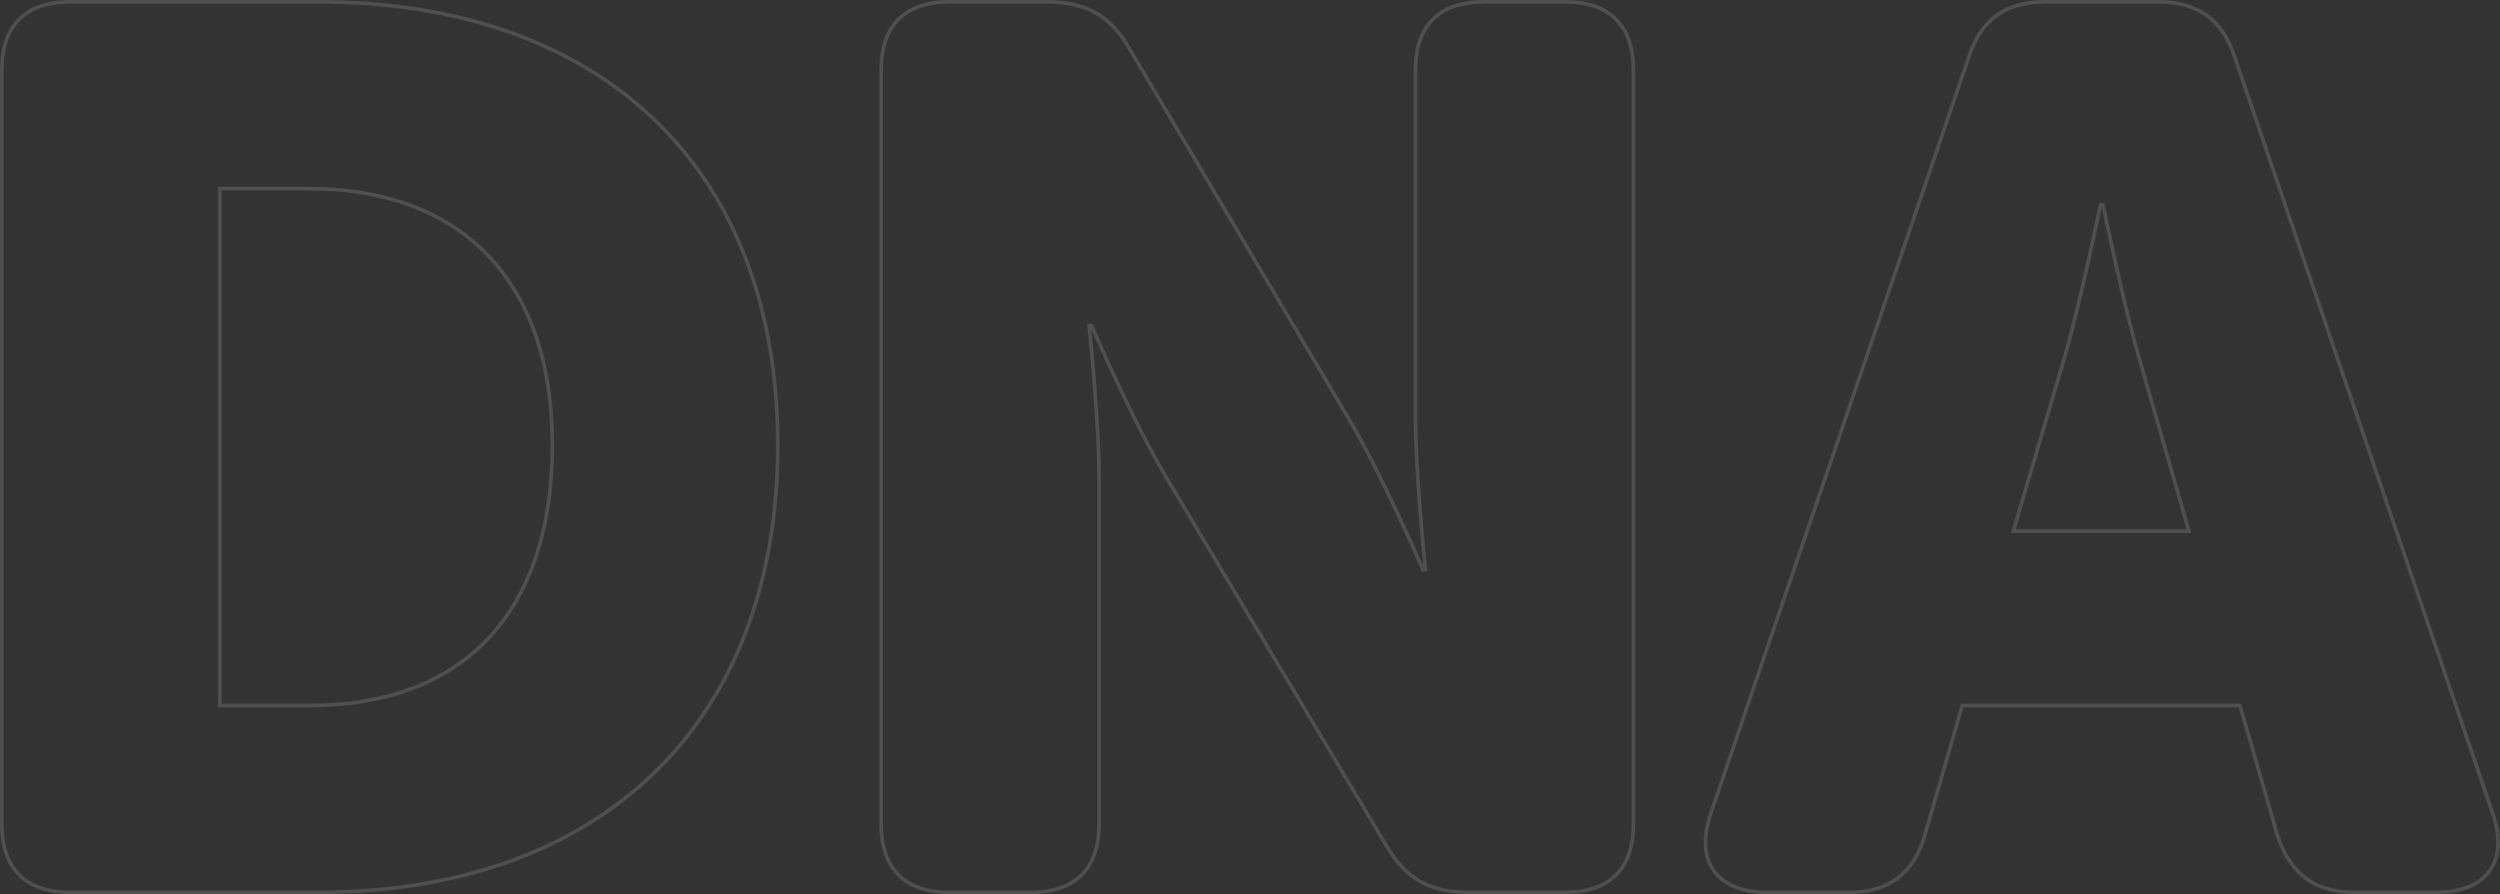<svg xmlns="http://www.w3.org/2000/svg" width="686.469" height="245.53" viewBox="0 0 686.469 245.53">
  <rect x="0" y="0" width="686.469" height="245.53" fill="#333333" stroke="none"/>
  <path id="dna-graph" d="M23.6-18.81C23.6-6.5,30.1,0,42.408,0h68.058c76.95,0,126.2-45.828,126.2-122.778S187.416-244.53,110.466-244.53H42.408c-12.312,0-18.81,6.5-18.81,18.81ZM83.448-51.3V-193.23h24.624c40.356,0,66.69,23.94,66.69,70.452,0,46.854-25.308,71.478-66.69,71.478Zm181.6,32.49C265.05-6.5,271.548,0,283.86,0h22.23C318.4,0,324.9-6.5,324.9-18.81v-95.076c0-15.39-2.736-41.724-2.736-41.724h.684s10.944,25.65,20.52,41.724L403.9-12.654C409.032-3.762,415.872,0,426.132,0h26.676c12.312,0,18.81-6.5,18.81-18.81V-225.72c0-12.312-6.5-18.81-18.81-18.81h-22.23c-12.312,0-18.81,6.5-18.81,18.81V-130.3c0,15.39,2.736,41.724,2.736,41.724h-.684s-10.944-25.65-20.52-41.724L333.108-231.876c-5.13-8.892-11.97-12.654-22.572-12.654H283.86c-12.312,0-18.81,6.5-18.81,18.81Zm227.772-2.736C488.376-8.55,494.532,0,508.212,0h22.572c10.944,0,17.784-5.13,20.862-15.732L561.906-51.3h76.266l10.26,35.568C651.852-5.13,658.692,0,669.636,0h22.572c13.68,0,19.836-8.55,15.39-21.546L636.8-229.14c-3.42-10.6-10.26-15.39-21.2-15.39H584.82c-10.944,0-17.784,4.788-21.2,15.39ZM575.928-99.18l14.022-47.538c4.446-15.39,9.918-42.066,9.918-42.066h.684s5.472,26.676,9.918,42.066L624.15-99.18Z" transform="translate(-23.098 245.03)" fill="none" stroke="#fffbfb" stroke-width="1" opacity="0.14"/>
</svg>
